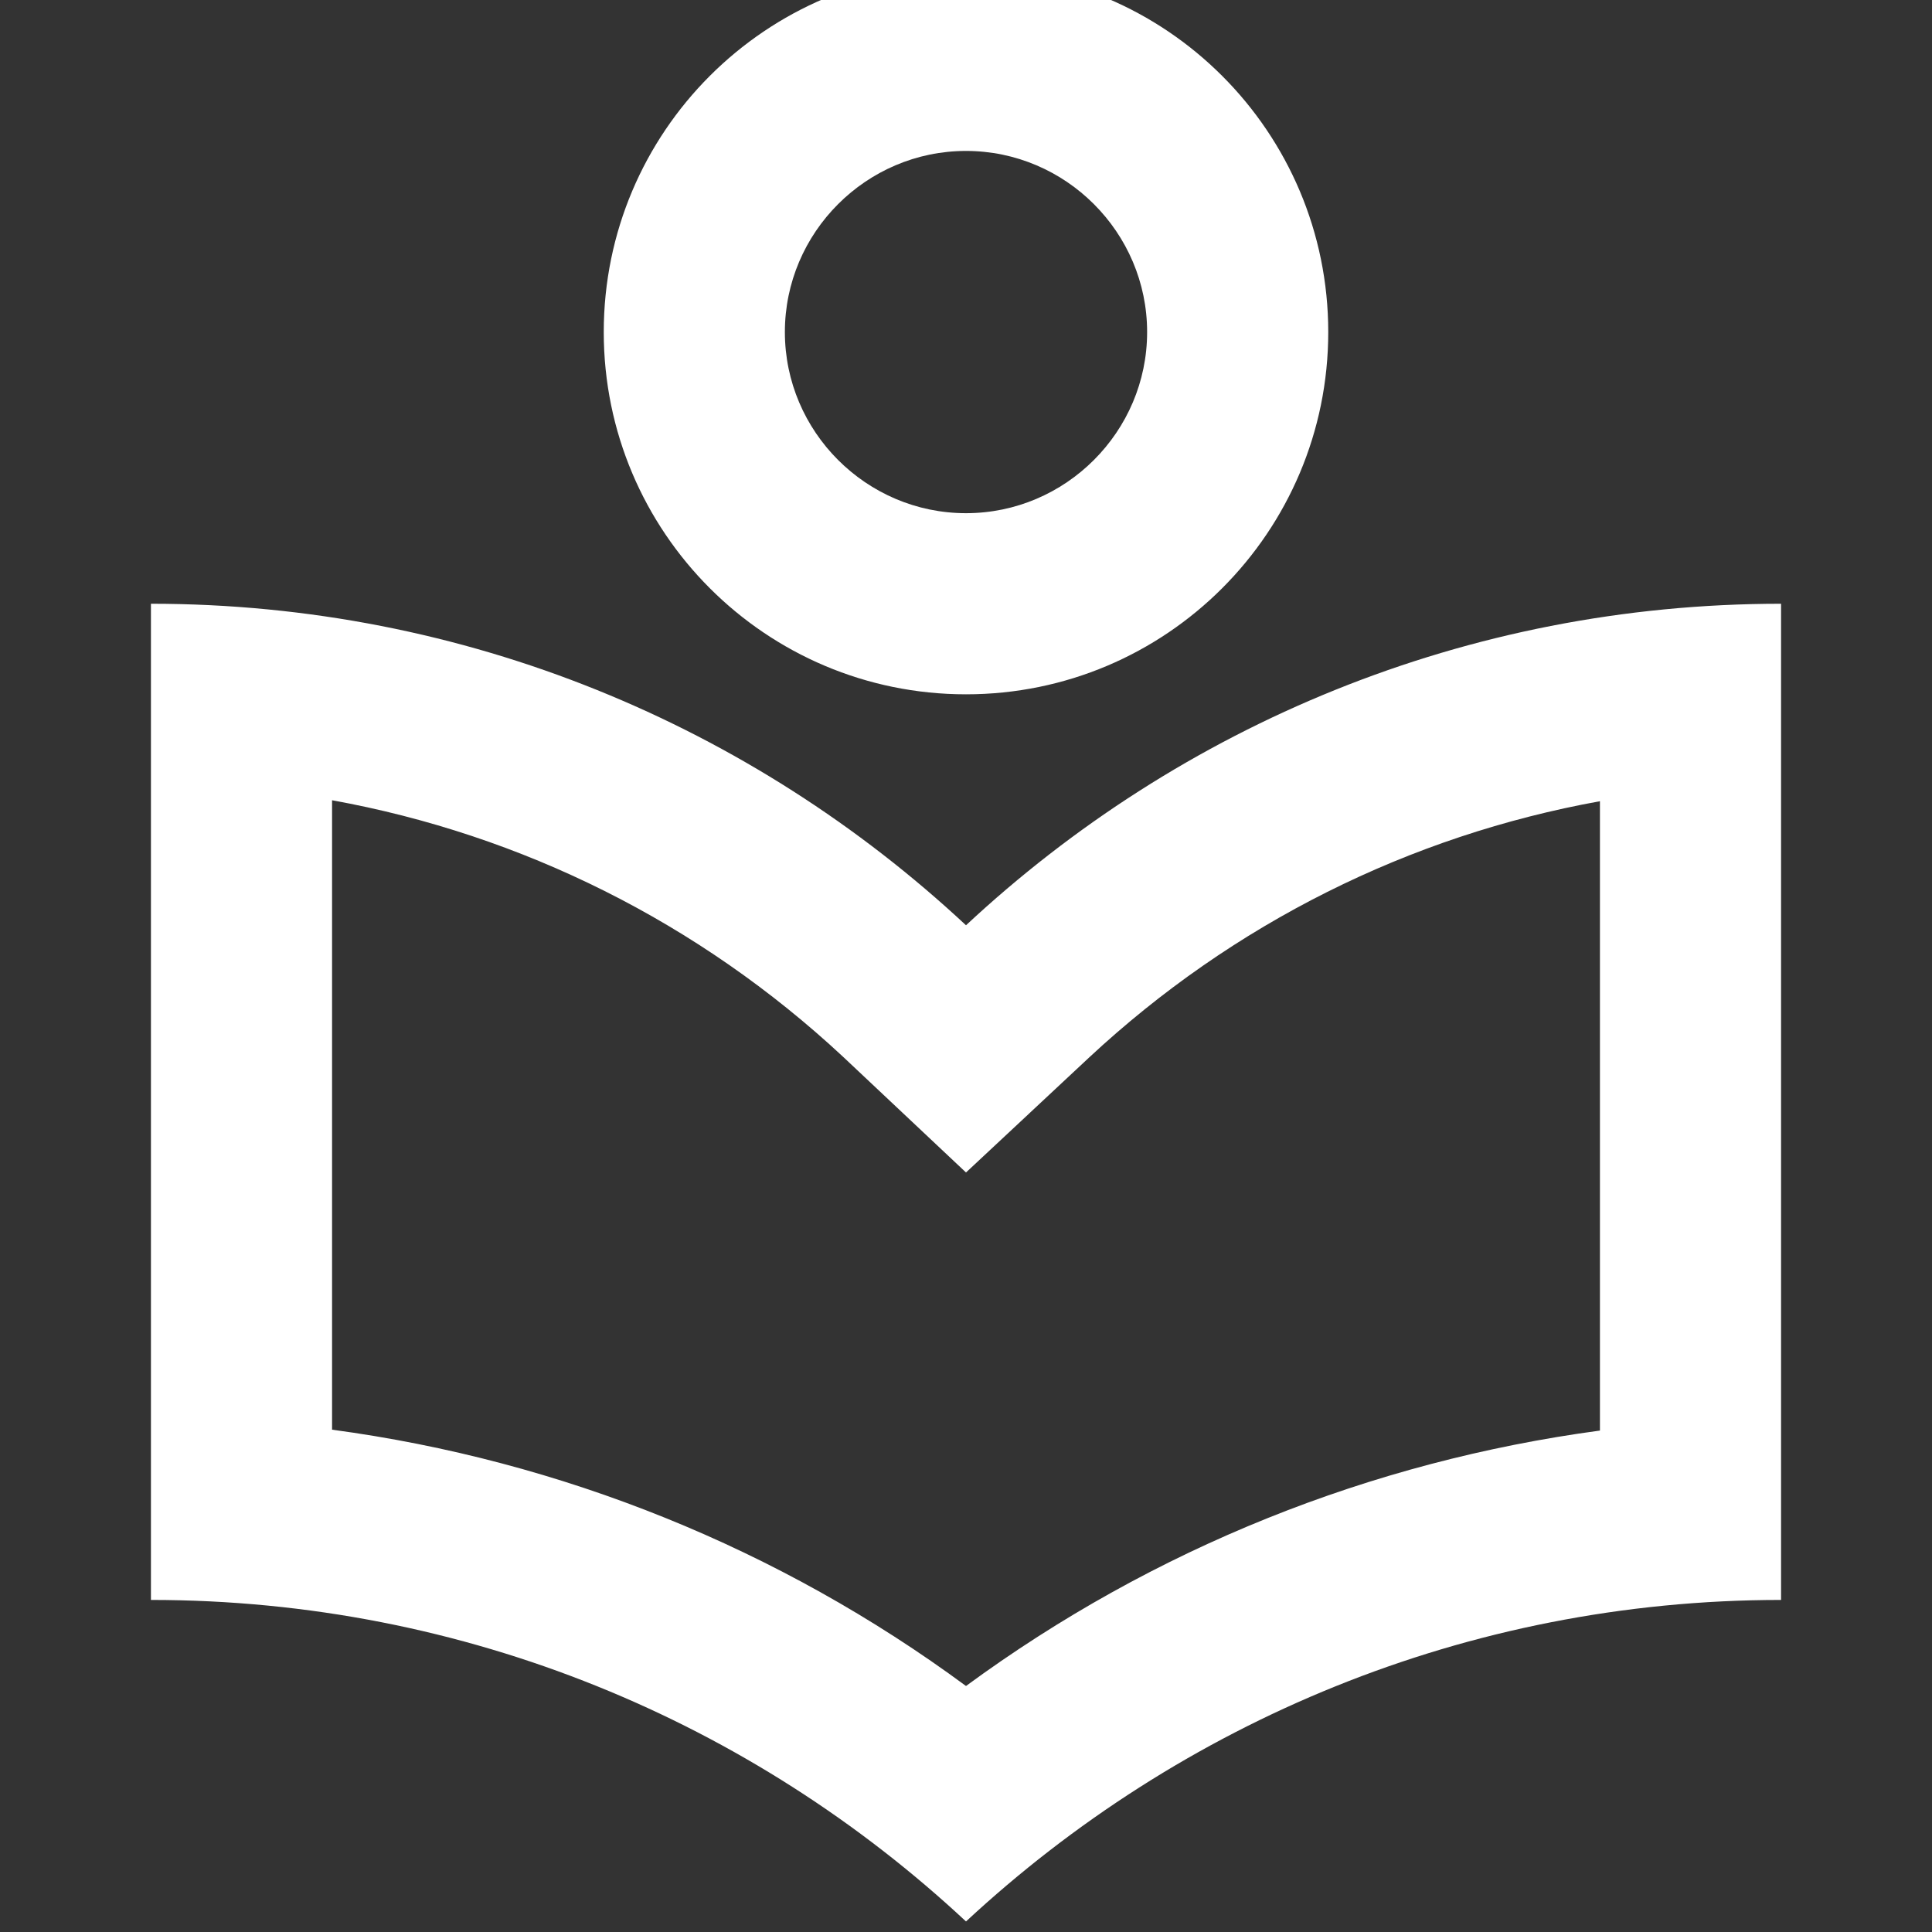 <svg width="24" height="24" viewBox="0 0 24 24" fill="none" xmlns="http://www.w3.org/2000/svg">
<rect x="0" y="0" width="24" height="24" fill="#333333" stroke="none"/>
<g clip-path="url(#clip0_6786_24853)">
<g clip-path="url(#clip1_6786_24853)">
<path d="M12 8.625C14.486 8.625 16.5 6.611 16.5 4.125C16.5 1.639 14.486 -0.375 12 -0.375C9.514 -0.375 7.5 1.639 7.5 4.125C7.5 6.611 9.514 8.625 12 8.625ZM12 1.875C13.238 1.875 14.25 2.888 14.25 4.125C14.25 5.362 13.238 6.375 12 6.375C10.762 6.375 9.75 5.362 9.75 4.125C9.75 2.888 10.762 1.875 12 1.875ZM12 11.494C9.345 9.019 5.79 7.5 1.875 7.5V19.875C5.79 19.875 9.345 21.394 12 23.869C14.655 21.405 18.21 19.875 22.125 19.875V7.5C18.21 7.5 14.655 9.019 12 11.494ZM19.875 17.771C17.029 18.154 14.329 19.234 12 20.944C9.682 19.234 6.971 18.142 4.125 17.76V9.941C6.487 10.369 8.681 11.46 10.47 13.125L12 14.565L13.53 13.136C15.319 11.471 17.512 10.38 19.875 9.953V17.771Z" fill="white"/>
</g>
</g>
<defs>
<clipPath id="clip0_6786_24853">
<rect width="24" height="24" rx="4.5" fill="white"/>
</clipPath>
<clipPath id="clip1_6786_24853">
<rect width="27" height="27" fill="white" transform="translate(-1.5 -1.5)"/>
</clipPath>
</defs>
</svg>
